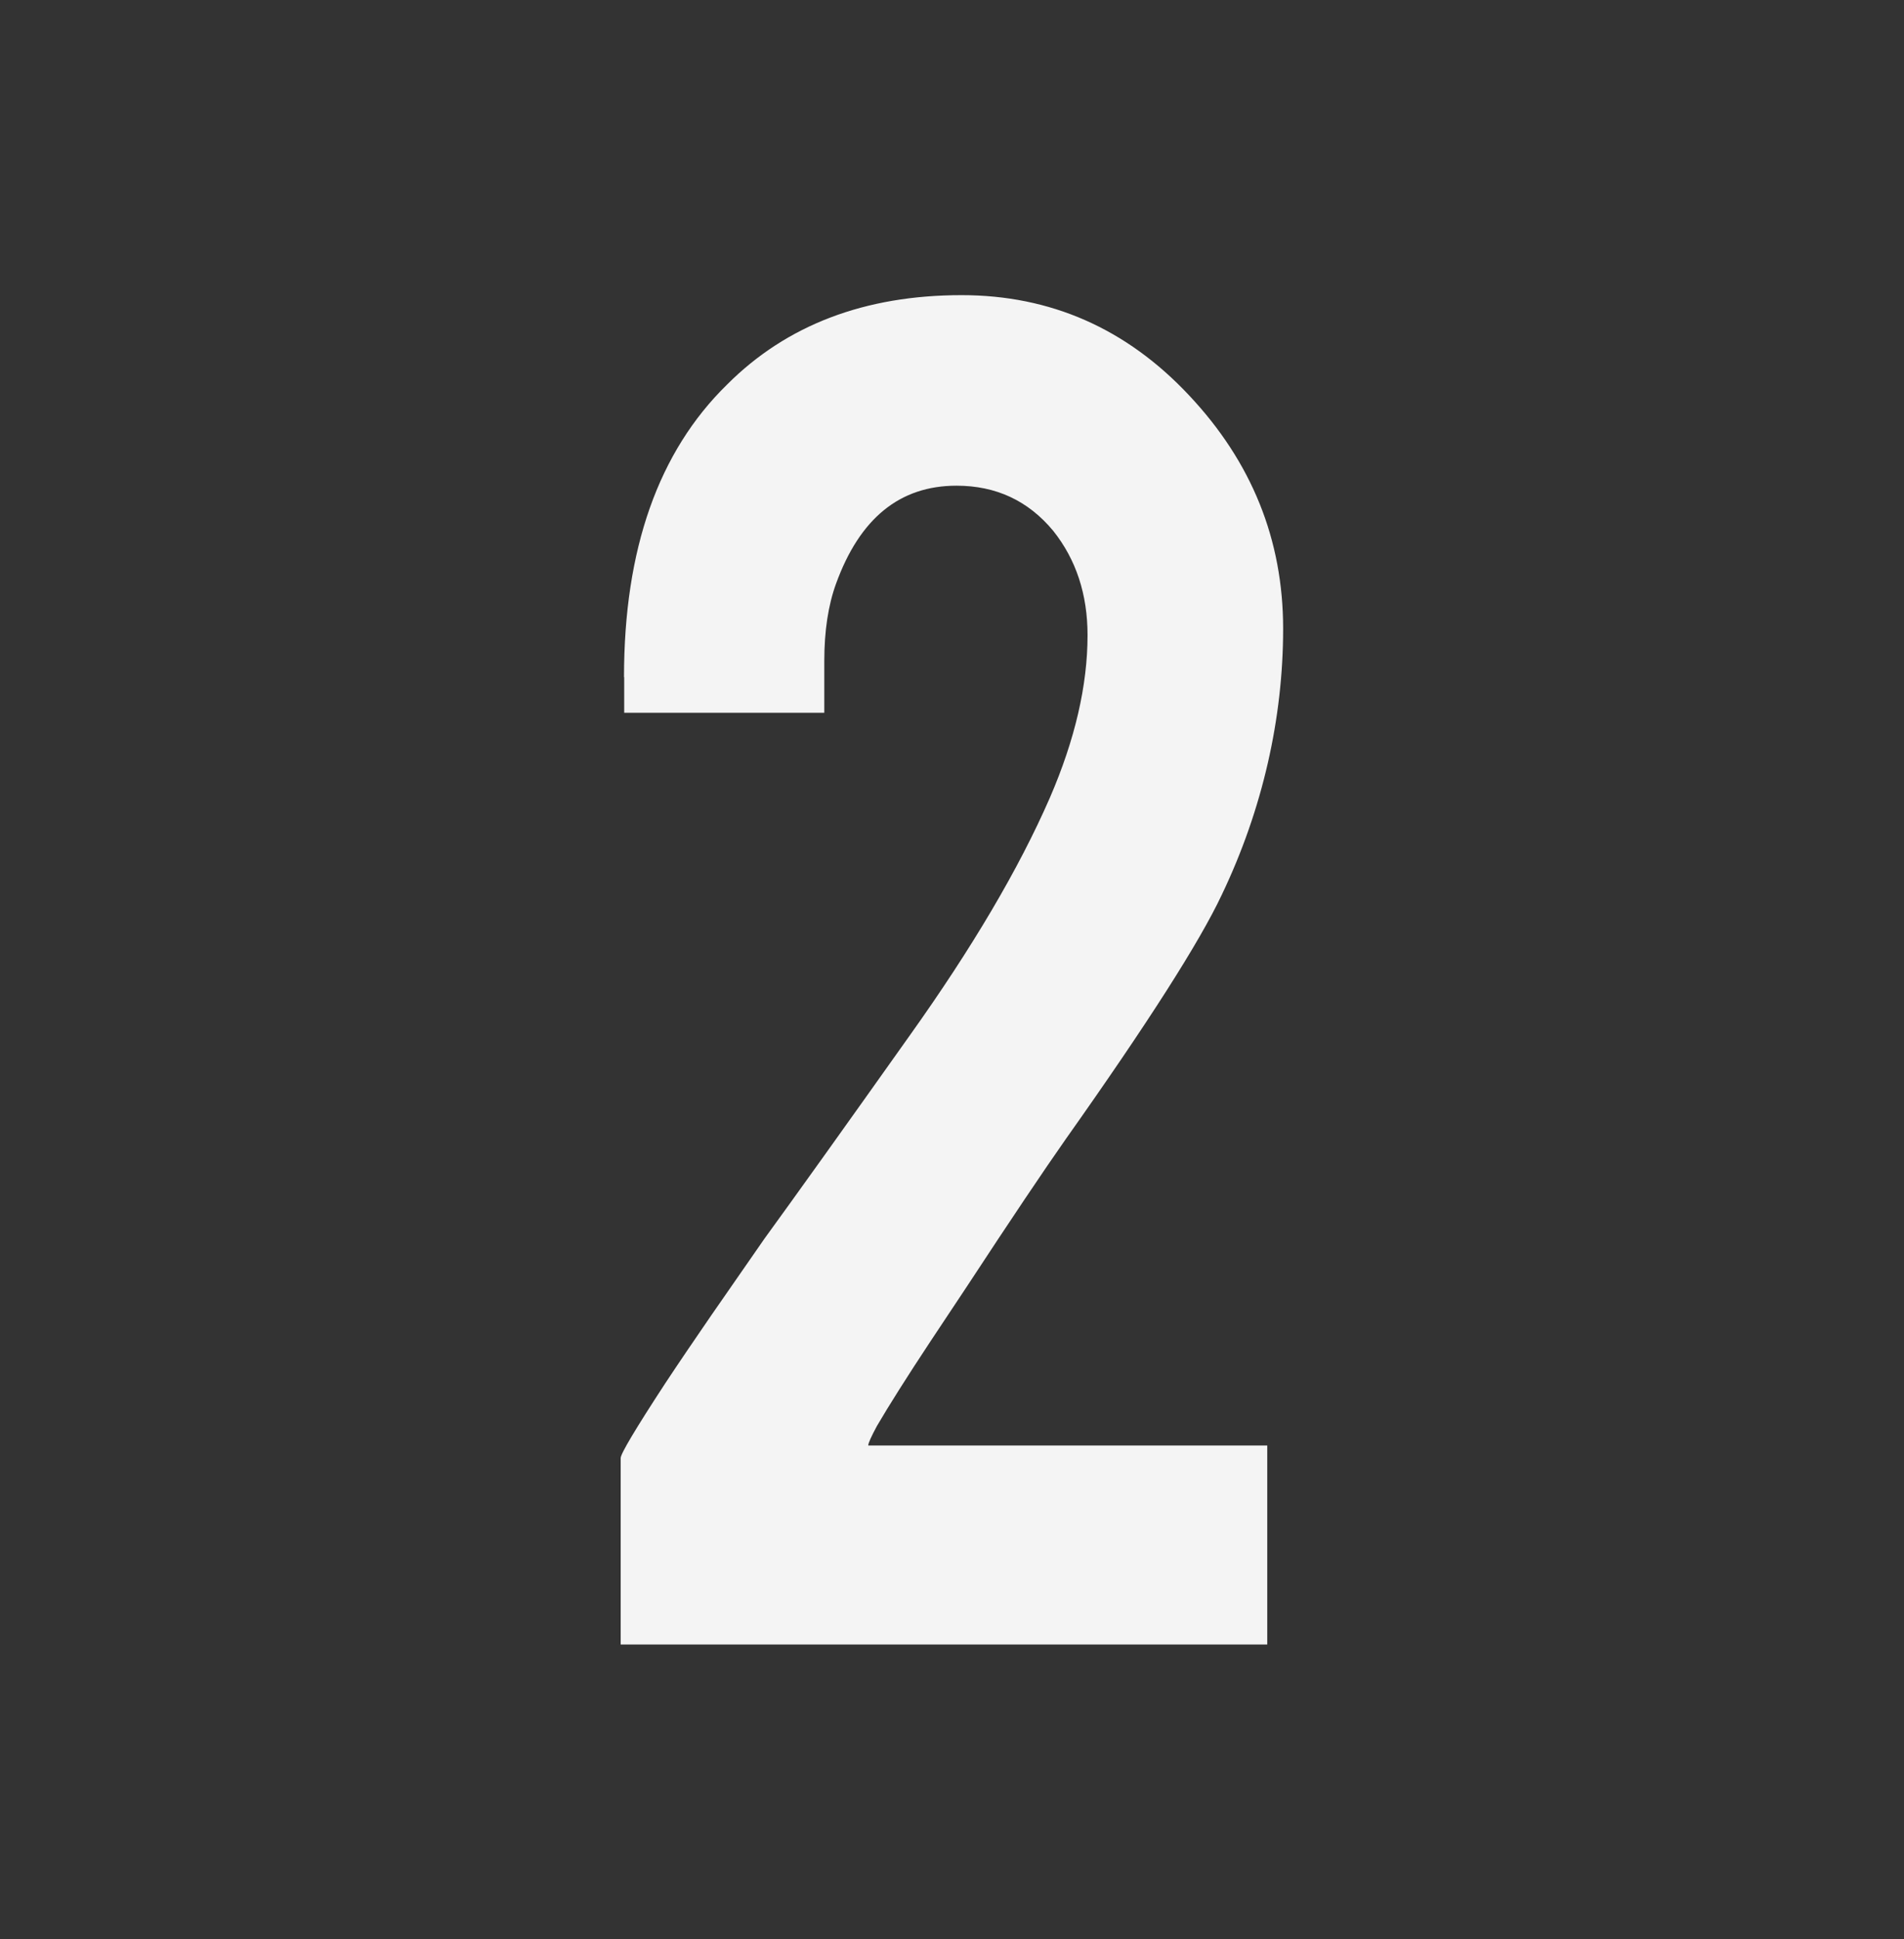 <?xml version="1.0" encoding="UTF-8"?>
<svg id="OBJECTS" xmlns="http://www.w3.org/2000/svg" viewBox="0 0 97.06 98.82">
  <rect x="0" y="0" width="97.06" height="98.82" fill="#333333" stroke="none"/>
  <defs>
    <style>
      .cls-1 {
        fill: #f4f4f4;
      }
    </style>
  </defs>
  <path class="cls-1" d="M31.81,34.5c0-6.51,1.75-11.48,5.26-14.91,3.03-3.03,7.02-4.55,11.95-4.55,4.53,0,8.4,1.7,11.59,5.1,3.2,3.4,4.8,7.36,4.8,11.9s-1.04,9.19-3.12,13.54c-1.13,2.41-3.78,6.56-7.95,12.45-1.13,1.61-2.81,4.11-5.04,7.51l-1.86,2.8c-1.21,1.83-2.12,3.27-2.74,4.33-.29.54-.44.87-.44.99h20.34v10.14H31.64v-9.5c0-.22.75-1.48,2.26-3.79.7-1.06,1.49-2.22,2.37-3.5l2.7-3.89c1.57-2.16,4.04-5.61,7.41-10.36,3.18-4.46,5.56-8.49,7.14-12.11,1.28-2.96,1.92-5.72,1.92-8.28,0-2.08-.58-3.85-1.75-5.32-1.28-1.54-2.92-2.3-4.93-2.3-2.89,0-4.93,1.66-6.14,4.99-.4,1.1-.6,2.41-.6,3.95v2.63h-10.2v-1.81Z"/>
</svg>